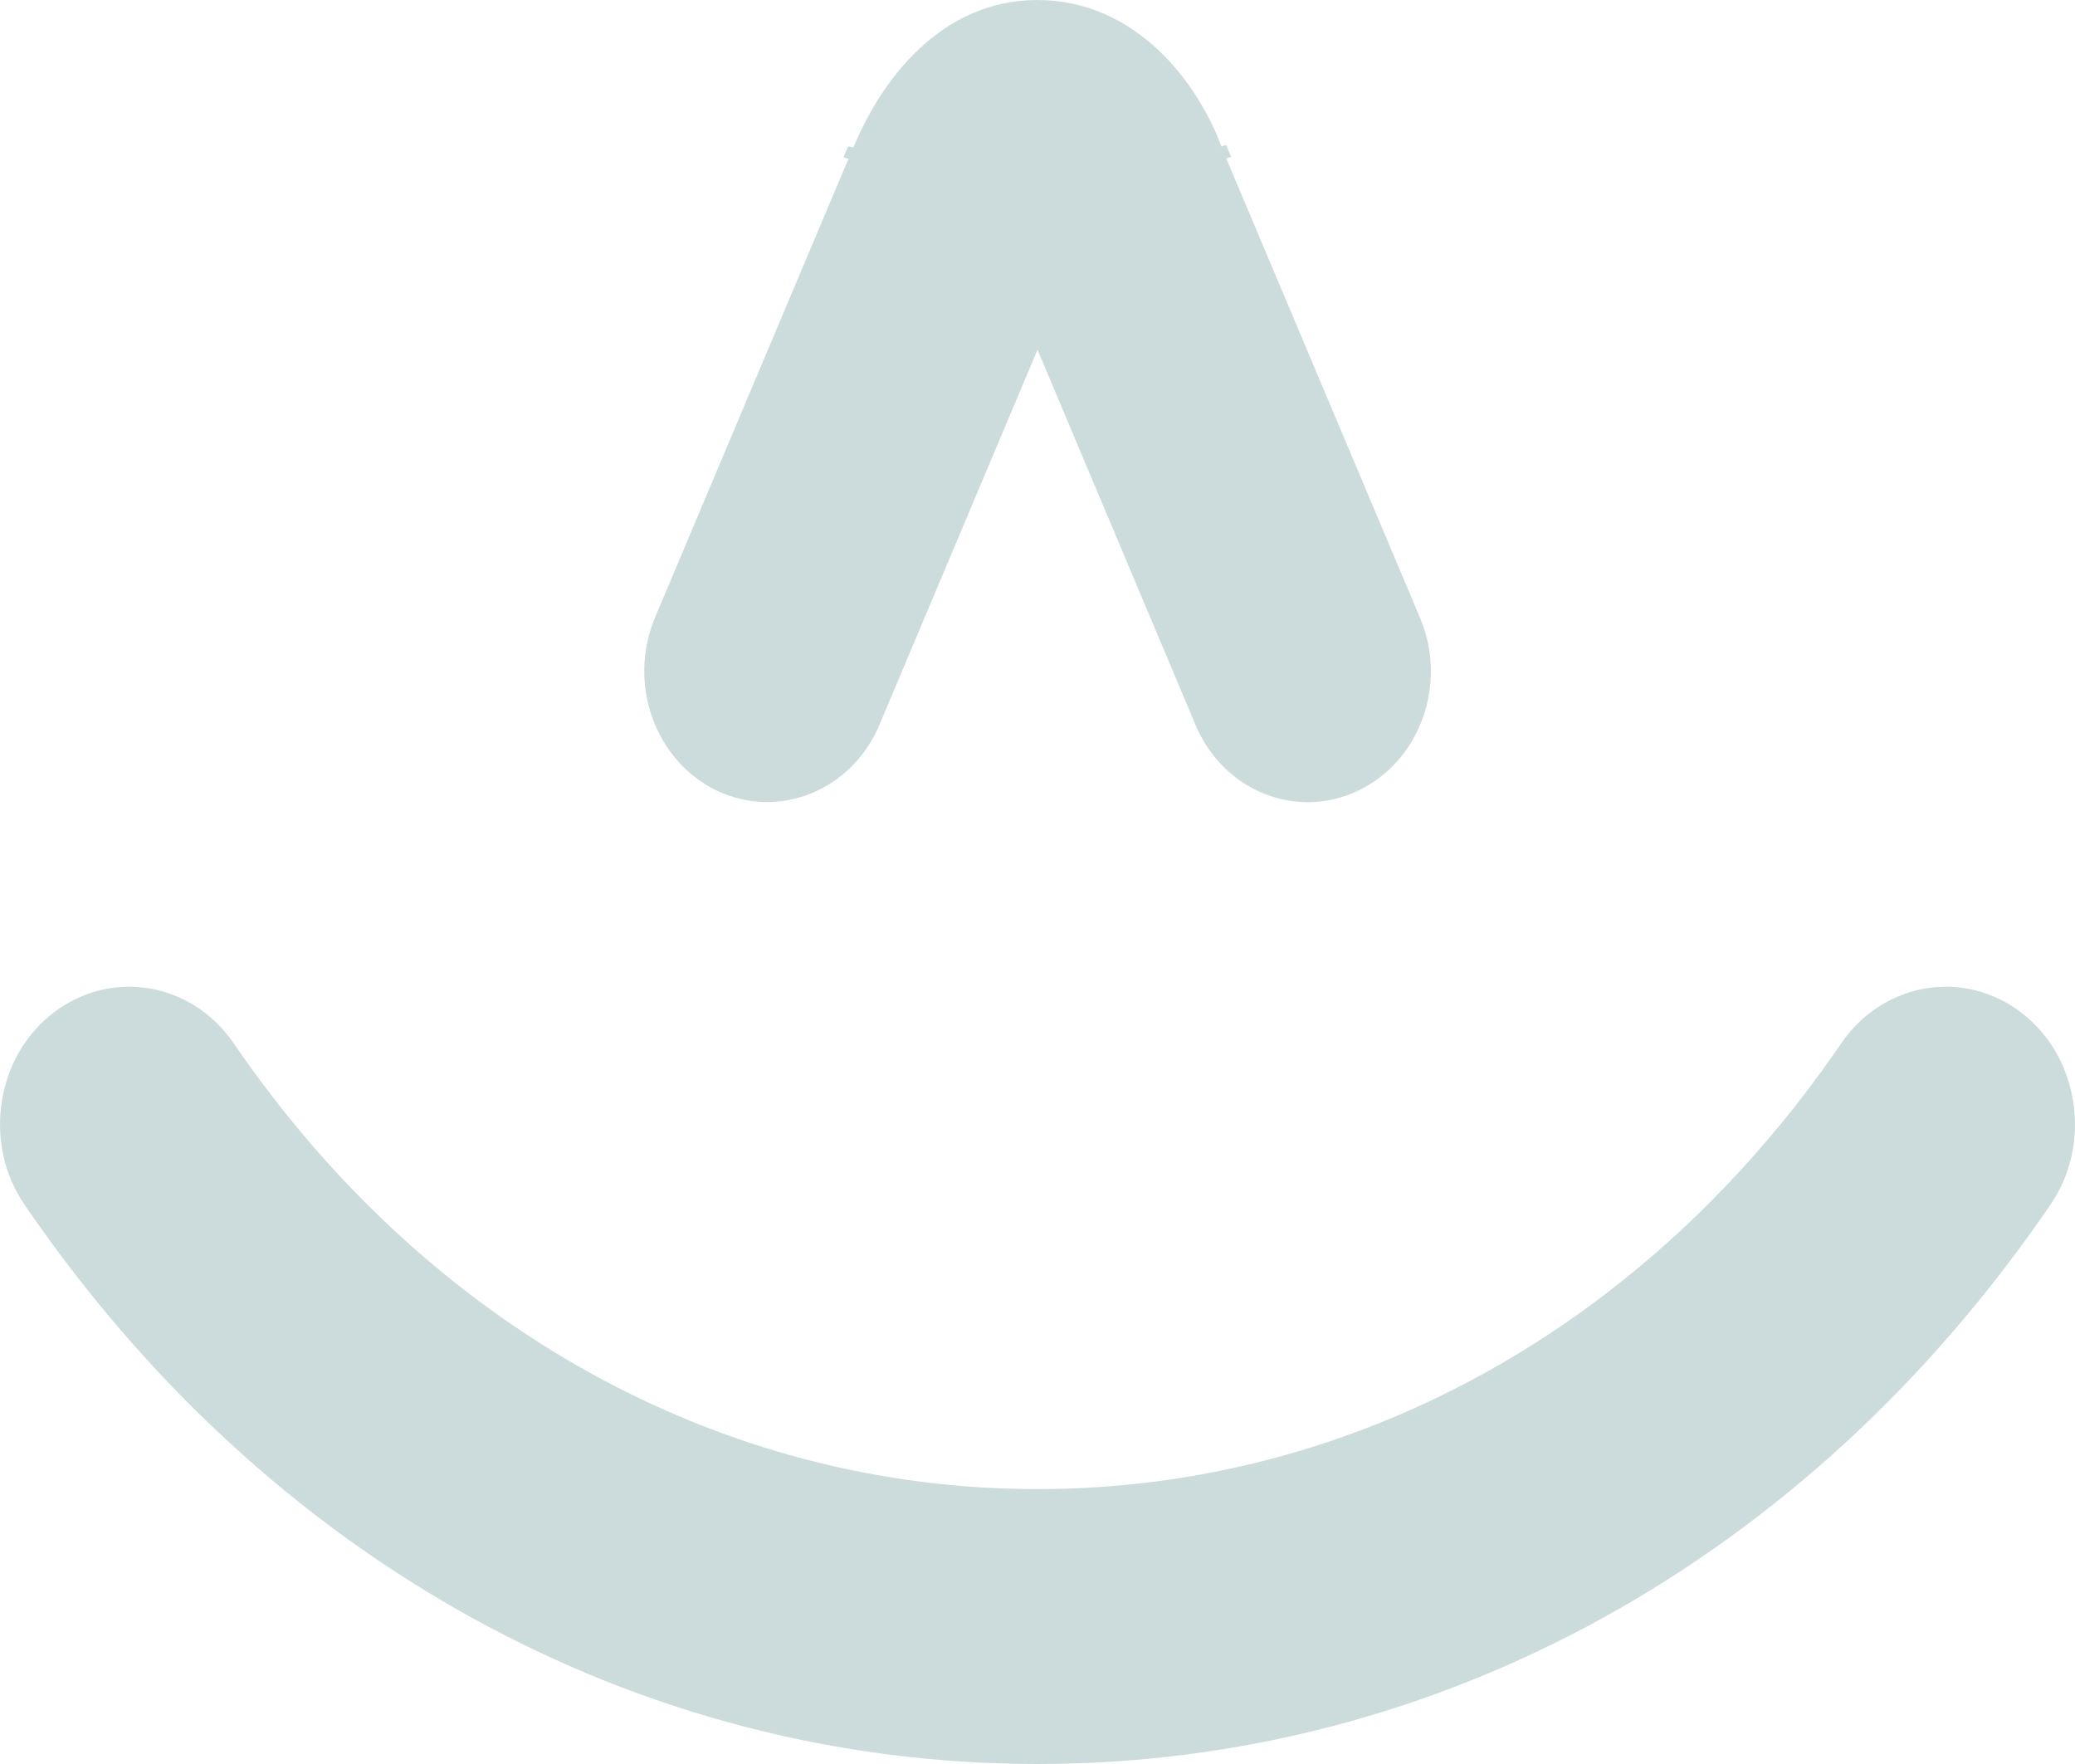 <svg width="200" height="170" viewBox="0 0 200 170" fill="none" xmlns="http://www.w3.org/2000/svg">
<g style="mix-blend-mode:color-dodge" opacity="0.2">
<path d="M117.446 14.79L117.452 14.806L117.489 14.891L117.64 15.248C117.774 15.566 117.974 16.039 118.23 16.645C118.742 17.858 119.479 19.604 120.366 21.705C122.14 25.909 124.514 31.535 126.89 37.169C129.267 42.804 131.647 48.445 133.432 52.678L135.59 57.795L136.195 59.229L136.354 59.606L136.395 59.703L136.405 59.728L136.408 59.734L136.408 59.736C136.409 59.736 136.409 59.736 136.439 59.723C136.484 59.704 136.593 59.658 136.861 59.545L136.409 59.736L136.409 59.737C139.002 65.847 136.416 73.025 130.694 75.744L130.693 75.745C124.989 78.475 118.261 75.778 115.691 69.663L115.691 69.662L115.23 69.856C115.691 69.662 115.691 69.662 115.691 69.662L115.691 69.661L115.689 69.658L115.684 69.645L115.662 69.592L115.575 69.387L115.243 68.598L114.018 65.691L109.961 56.059C106.782 48.511 102.975 39.474 100.462 33.512L100.001 32.419L99.54 33.512C97.027 39.474 93.219 48.507 90.04 56.049L85.983 65.674L84.759 68.579L84.427 69.368L84.34 69.572L84.318 69.625L84.312 69.638L84.311 69.641L84.311 69.642C84.311 69.642 84.311 69.642 84.771 69.836L84.311 69.642L84.311 69.643C81.741 75.757 75.013 78.455 69.309 75.745C63.604 73.005 61.018 65.846 63.593 59.716L63.593 59.716C63.593 59.716 63.593 59.716 63.593 59.716L63.594 59.714L63.597 59.708L63.607 59.683L63.648 59.587L63.807 59.209L64.411 57.775L66.567 52.658C68.351 48.425 70.729 42.784 73.105 37.15C75.48 31.515 77.853 25.889 79.628 21.686C80.515 19.584 81.253 17.838 81.766 16.626C82.023 16.019 82.223 15.546 82.359 15.229C82.426 15.07 82.477 14.951 82.511 14.873C82.527 14.834 82.539 14.807 82.546 14.792C82.55 14.783 82.55 14.782 82.549 14.785L82.544 14.795C82.541 14.801 82.529 14.822 82.52 14.837C82.483 14.884 82.225 14.943 81.973 14.859C82.005 14.783 82.032 14.722 82.052 14.675L82.563 14.773C85.251 8.07 90.921 0.5 100.001 0.5C109.089 0.5 115.088 8.103 117.431 14.754L117.431 14.753C117.434 14.761 117.436 14.768 117.437 14.77L117.906 14.595C117.917 14.62 117.949 14.695 118.001 14.818C117.737 14.916 117.463 14.825 117.452 14.804C117.449 14.799 117.447 14.793 117.446 14.79ZM117.446 14.79L117.446 14.79C117.445 14.788 117.445 14.788 117.446 14.79Z" fill="#00524E" stroke="#00524E"/>
<path d="M5.433 98.016L5.435 98.015C10.749 93.905 18.233 95.15 22.113 100.824C40.865 128.253 69.248 144.008 100 144.008C130.752 144.008 159.135 128.253 177.887 100.824C181.766 95.151 189.25 93.905 194.565 98.015C197.15 100.019 198.842 102.963 199.347 106.339C199.853 109.715 199.095 113.085 197.206 115.84L197.205 115.84C173.895 149.958 138.465 169.5 100 169.5C61.535 169.5 26.105 149.958 2.795 115.84L2.794 115.84C0.905 113.085 0.148 109.715 0.653 106.339C1.158 102.961 2.851 100 5.433 98.016Z" fill="#00524E" stroke="#00524E"/>
</g>
</svg>
